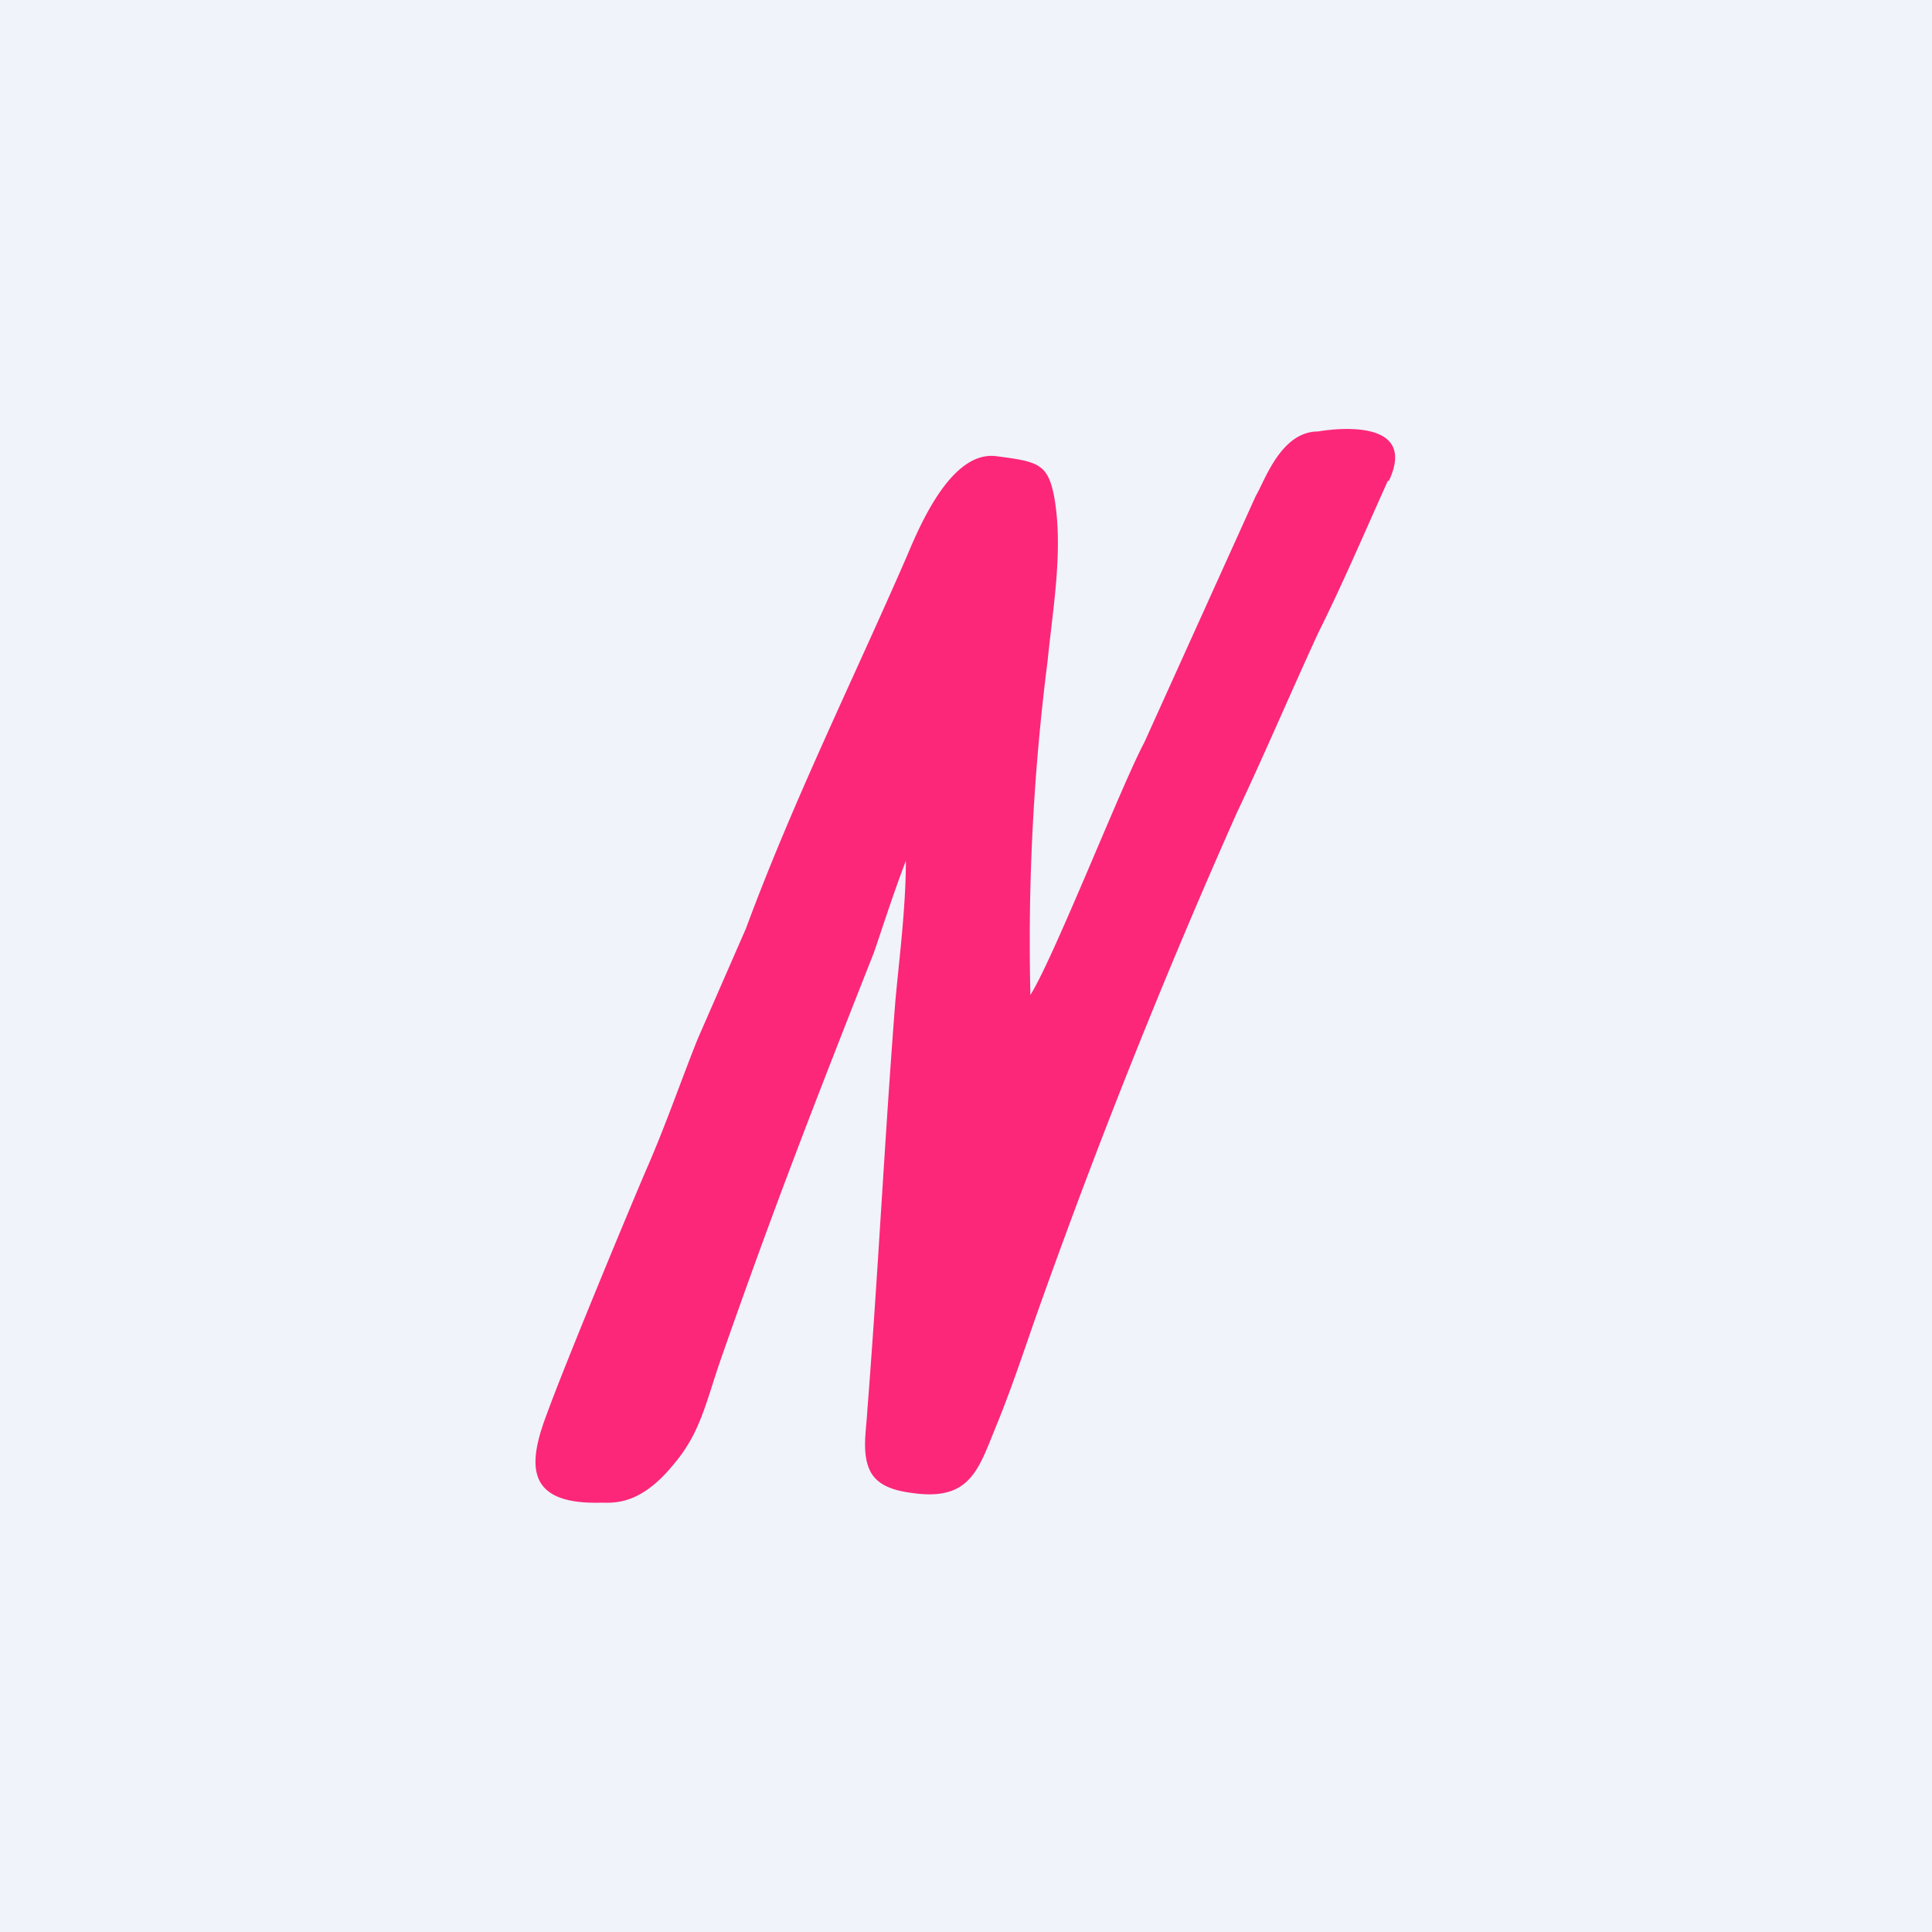 <!-- by TradingView --><svg xmlns="http://www.w3.org/2000/svg" width="18" height="18" viewBox="0 0 18 18"><path fill="#F0F3FA" d="M0 0h18v18H0z"/><path d="M12.94 4.48c.3-.64-.66-.46-.66-.46-.35 0-.5.47-.58.6l-1.04 2.3c-.2.37-.84 2-1.06 2.35a20.67 20.67 0 0 1 .16-3.11c.05-.5.15-1.05.06-1.54-.06-.3-.15-.32-.54-.37-.41-.05-.7.62-.83.93-.5 1.15-1.06 2.28-1.5 3.47L6.5 9.68c-.16.4-.3.81-.48 1.22-.18.42-.76 1.82-.92 2.26-.18.47-.22.86.5.84.11 0 .36.03.67-.35.25-.29.3-.56.44-.97.5-1.43.87-2.38 1.43-3.8.05-.14.18-.55.3-.86 0 .45-.07.98-.1 1.33-.1 1.29-.16 2.53-.26 3.8-.01.18-.05.38.02.54.07.16.25.2.4.22.56.08.62-.24.8-.67.16-.4.26-.72.4-1.11a64.65 64.65 0 0 1 1.82-4.55c.26-.55.48-1.07.76-1.68.22-.44.43-.93.65-1.42z" fill="#FC2779"/></svg>
